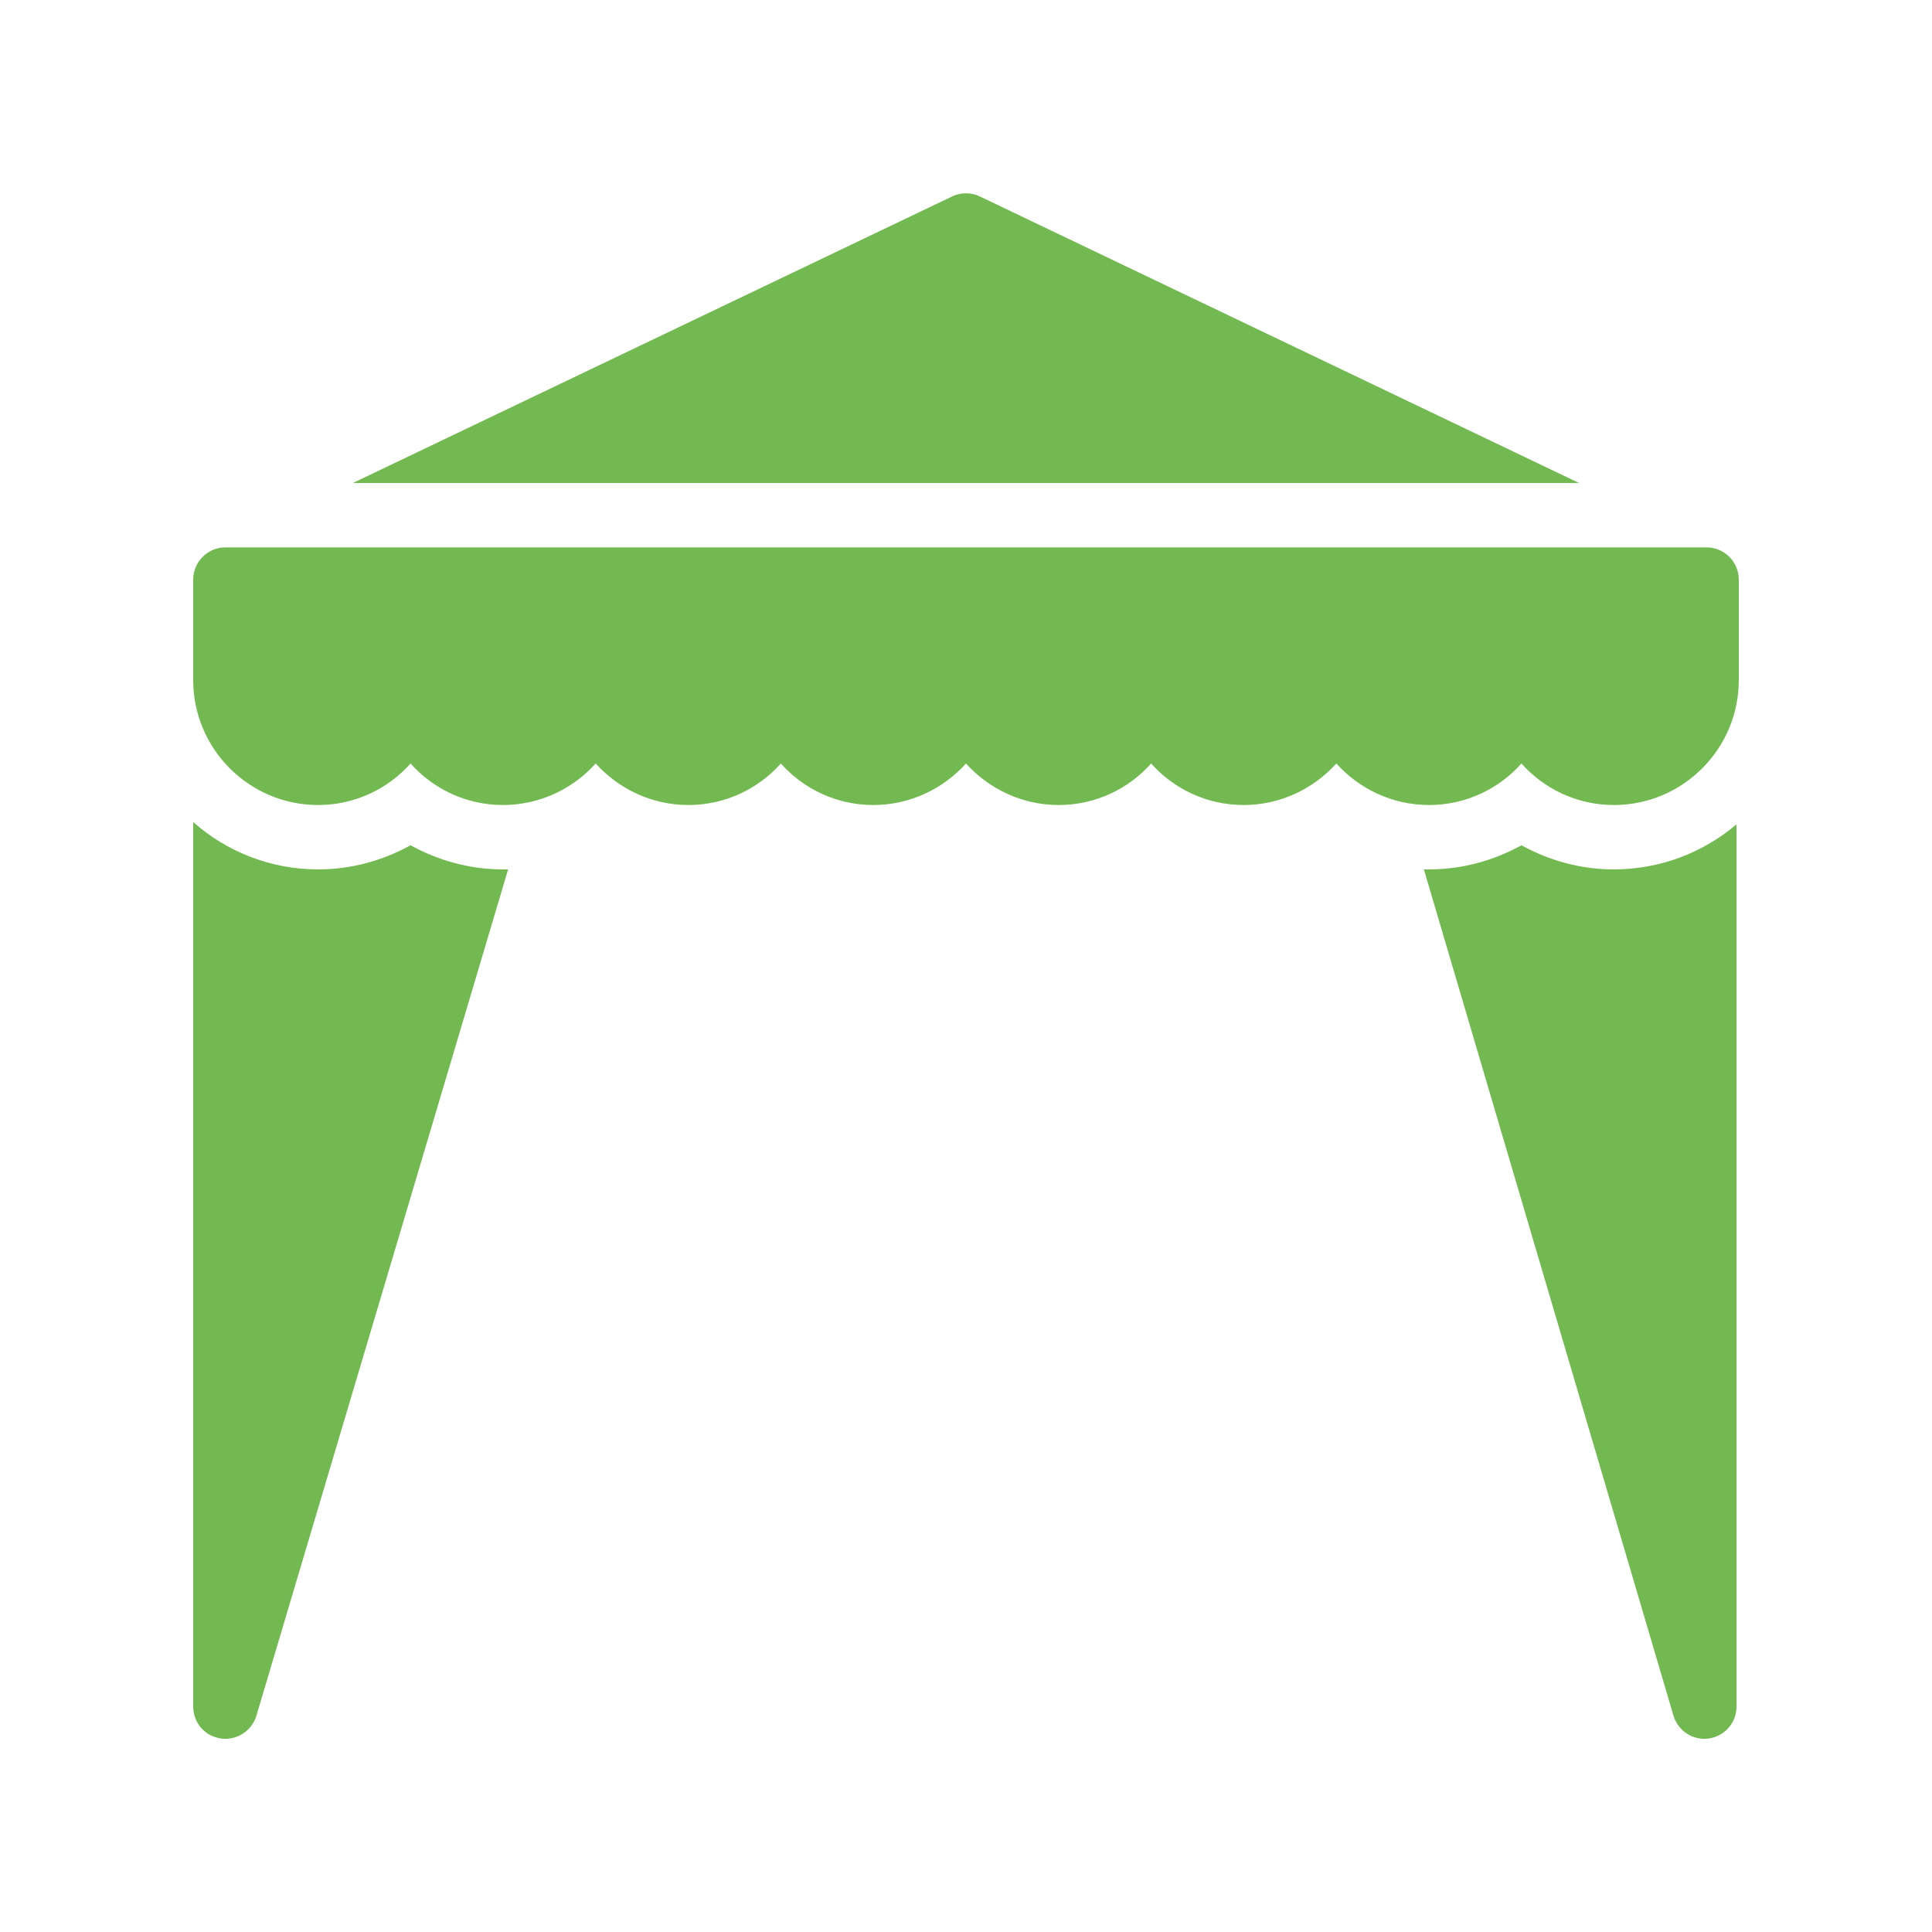 <svg width="34" height="34" viewBox="0 0 34 34" fill="none" xmlns="http://www.w3.org/2000/svg">
<g id="carpa-para-eventos 2">
<path id="Vector" d="M17.244 3.457C17.09 3.383 16.909 3.383 16.756 3.457L6.21 8.5H27.789L17.244 3.457Z" fill="#73B951"/>
<path id="Vector_2" d="M3.887 30.594C3.91 30.6 3.938 30.6 3.967 30.6C4.216 30.6 4.437 30.436 4.511 30.198L8.942 15.3H8.851C8.273 15.3 7.718 15.147 7.225 14.875C6.732 15.147 6.177 15.3 5.599 15.3C4.76 15.3 3.989 14.988 3.4 14.467V30.033C3.4 30.317 3.604 30.555 3.887 30.594Z" fill="#73B951"/>
<path id="Vector_3" d="M29.994 30.6C30.016 30.6 30.045 30.6 30.073 30.594C30.351 30.555 30.56 30.317 30.56 30.033V14.507C29.977 15 29.223 15.3 28.401 15.3C27.823 15.3 27.268 15.147 26.775 14.875C26.282 15.147 25.727 15.3 25.149 15.3H25.058L29.45 30.192C29.523 30.436 29.744 30.6 29.994 30.6Z" fill="#73B951"/>
<path id="Vector_4" d="M30.033 9.633H3.967C3.655 9.633 3.4 9.888 3.4 10.2V11.968C3.4 13.181 4.386 14.167 5.599 14.167C6.245 14.167 6.828 13.883 7.225 13.436C7.622 13.883 8.205 14.167 8.851 14.167C9.497 14.167 10.081 13.883 10.483 13.436C10.886 13.883 11.469 14.167 12.115 14.167C12.761 14.167 13.345 13.883 13.742 13.436C14.138 13.883 14.722 14.167 15.368 14.167C16.014 14.167 16.598 13.883 17 13.436C17.402 13.883 17.986 14.167 18.632 14.167C19.278 14.167 19.862 13.883 20.258 13.436C20.655 13.883 21.239 14.167 21.885 14.167C22.531 14.167 23.114 13.883 23.517 13.436C23.919 13.883 24.503 14.167 25.149 14.167C25.795 14.167 26.378 13.883 26.775 13.436C27.172 13.883 27.755 14.167 28.401 14.167C29.614 14.167 30.6 13.181 30.6 11.968V10.2C30.6 9.888 30.345 9.633 30.033 9.633Z" fill="#73B951"/>
</g>
</svg>
